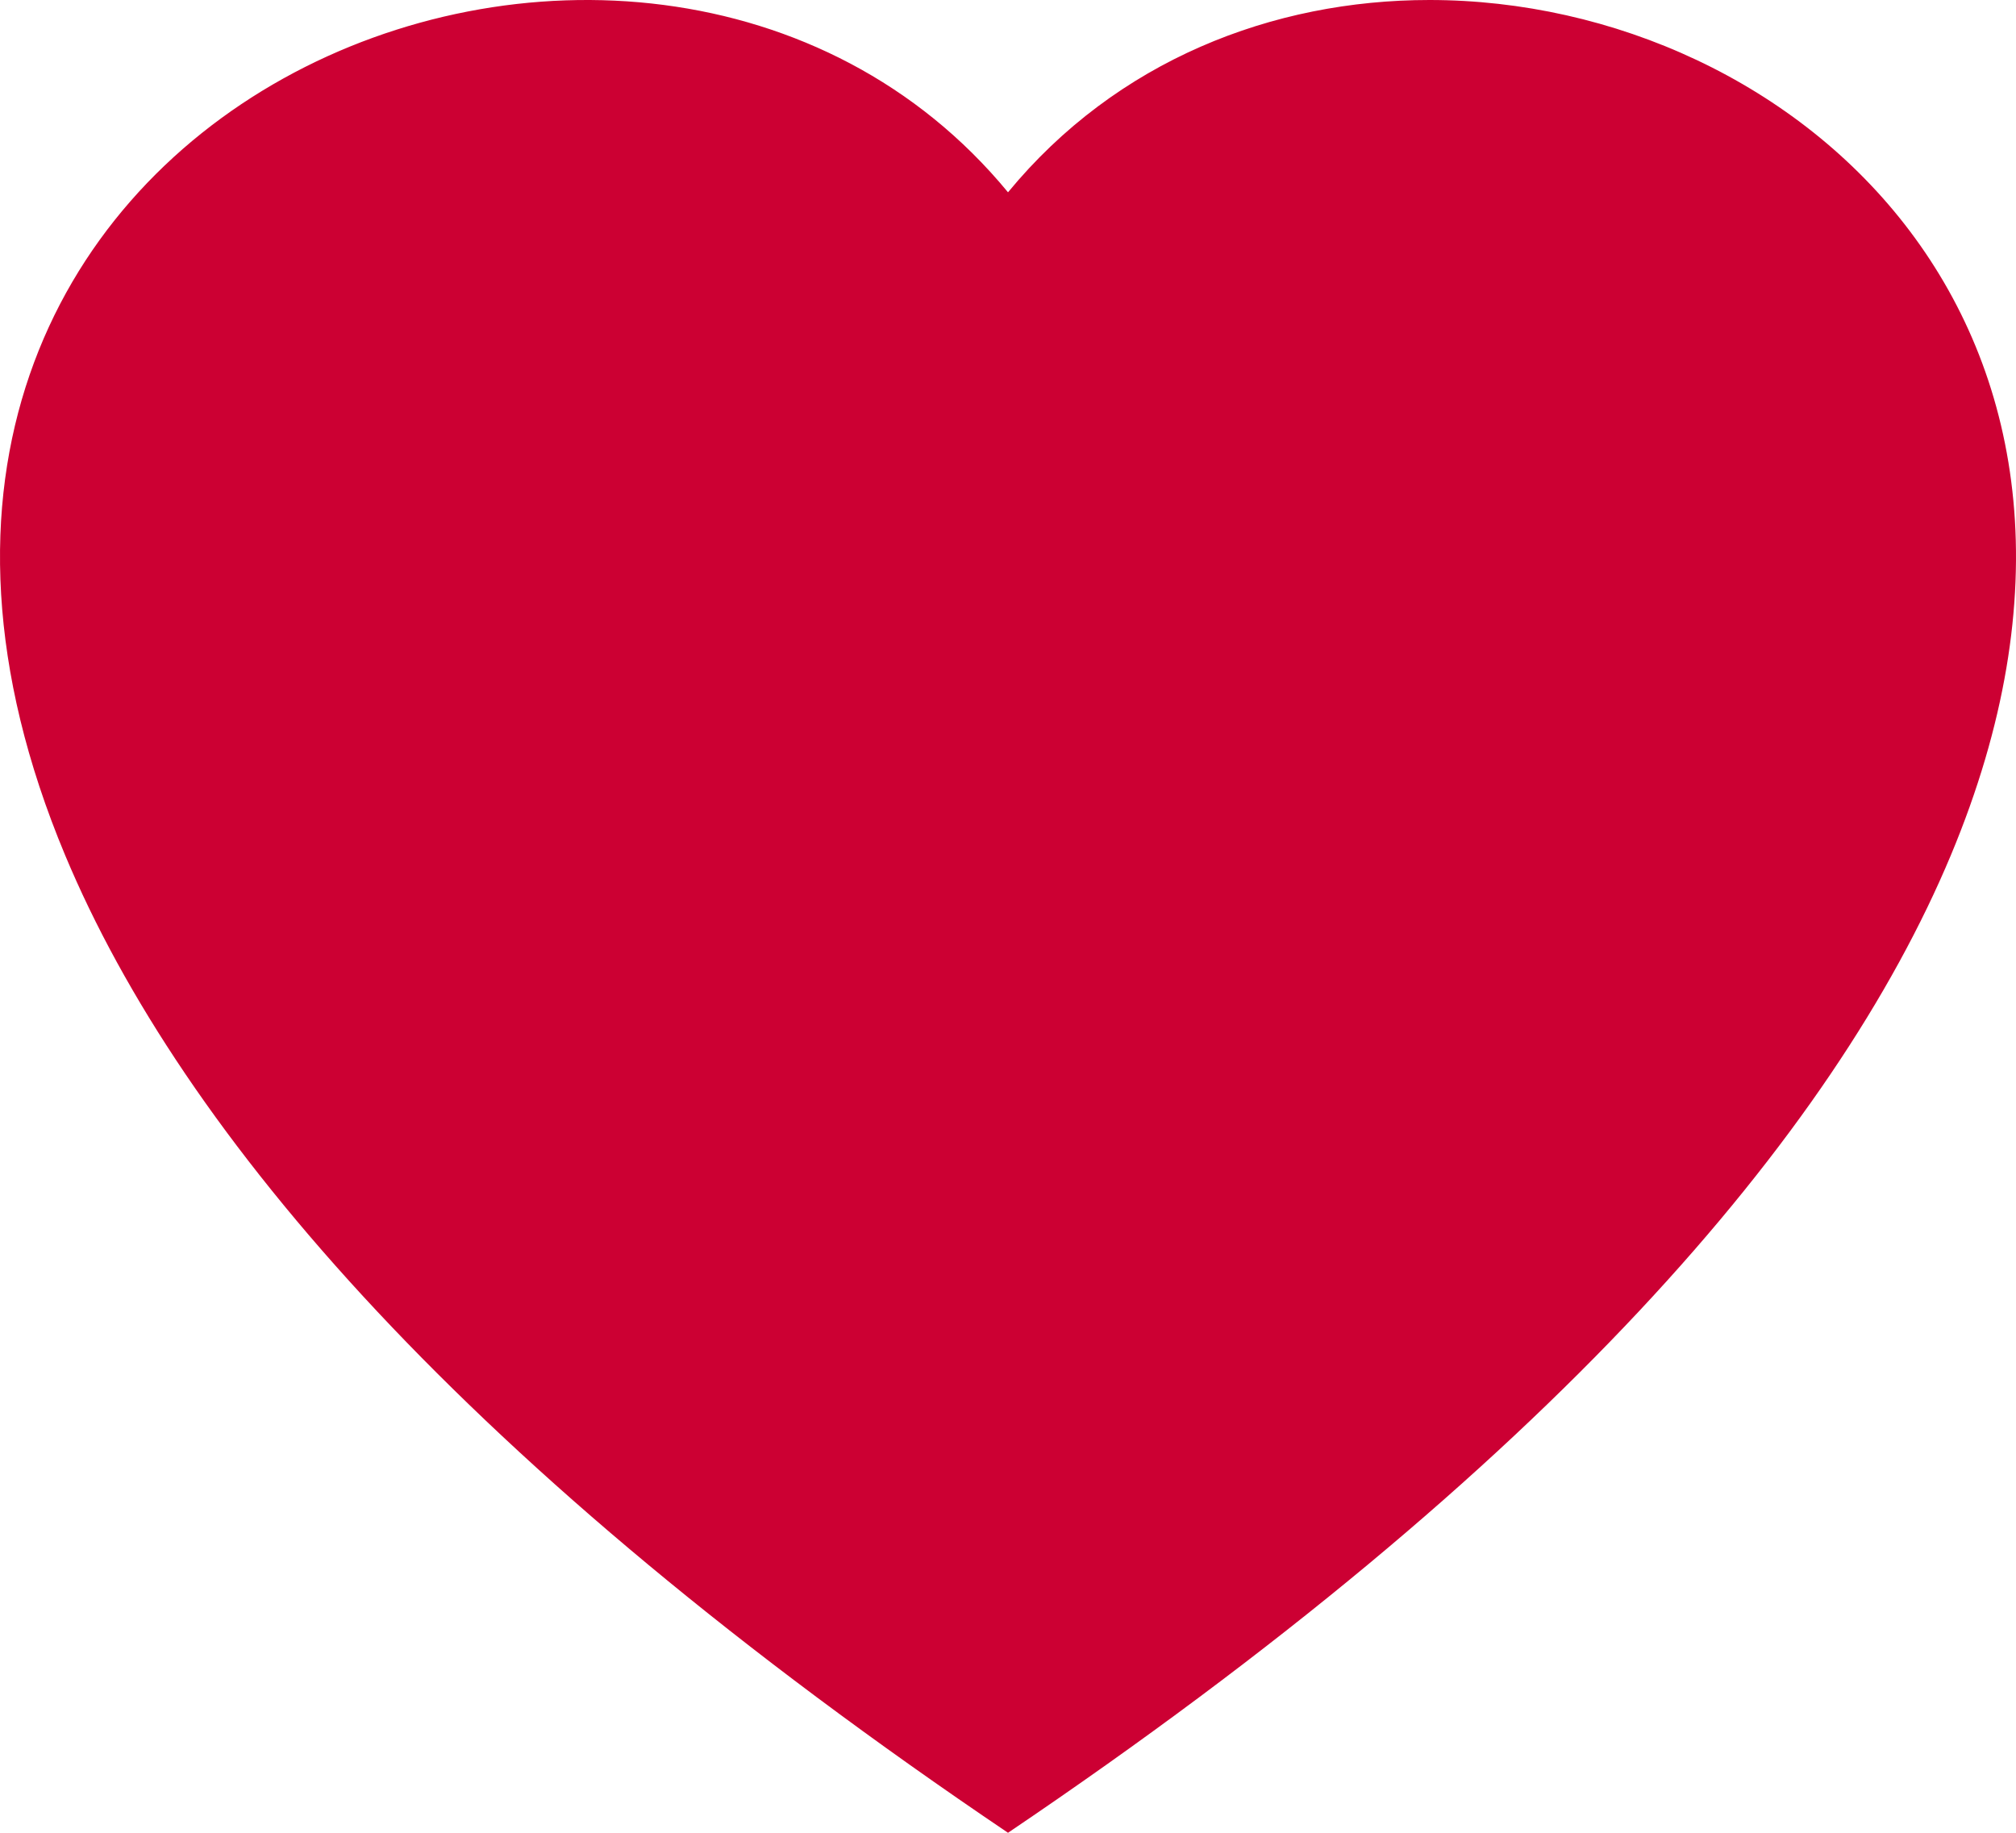 <svg id="コンポーネント_27_4" data-name="コンポーネント 27 – 4" xmlns="http://www.w3.org/2000/svg" width="100.991" height="91.81" viewBox="0 0 100.991 91.81">
  <g id="パス_117" data-name="パス 117" transform="translate(0 0)" fill="#c03">
    <path d="M 50.496 90.602 C 37.919 82.065 27.532 73.454 19.618 65.003 C 12.424 57.321 7.232 49.735 4.187 42.459 C 1.78 36.703 0.728 31.173 1.06 26.022 C 1.36 21.375 2.771 17.127 5.255 13.396 C 7.795 9.58 11.428 6.412 15.763 4.233 C 19.97 2.118 24.68 1 29.385 1 C 33.305 1 37.027 1.759 40.446 3.256 C 44.079 4.846 47.2 7.206 49.724 10.269 L 50.496 11.206 L 51.267 10.269 C 53.79 7.207 56.912 4.847 60.545 3.256 C 63.965 1.759 67.687 1 71.606 1 C 76.311 1 81.022 2.118 85.229 4.233 C 89.564 6.411 93.197 9.58 95.737 13.395 C 98.221 17.126 99.632 21.374 99.932 26.022 C 100.264 31.172 99.211 36.703 96.804 42.459 C 93.759 49.735 88.567 57.321 81.373 65.003 C 73.459 73.454 63.073 82.065 50.496 90.602 Z" stroke="none"/>
    <path d="M 50.496 89.393 C 62.759 81.022 72.897 72.591 80.643 64.32 C 87.756 56.724 92.883 49.239 95.881 42.073 C 98.229 36.46 99.256 31.081 98.934 26.086 C 98.646 21.616 97.29 17.532 94.905 13.949 C 92.461 10.278 88.96 7.227 84.78 5.126 C 80.712 3.081 76.156 2 71.606 2 C 67.825 2 64.239 2.731 60.946 4.172 C 57.458 5.7 54.461 7.965 52.039 10.905 L 50.496 12.779 L 48.952 10.905 C 46.529 7.964 43.533 5.699 40.045 4.172 C 36.753 2.731 33.167 2 29.385 2 C 24.836 2 20.28 3.081 16.212 5.126 C 12.032 7.228 8.531 10.279 6.087 13.95 C 3.702 17.533 2.346 21.617 2.058 26.087 C 1.736 31.082 2.763 36.461 5.11 42.073 C 8.108 49.239 13.235 56.724 20.348 64.32 C 28.094 72.591 38.232 81.022 50.496 89.393 M 50.496 91.81 C 23.344 73.479 9.105 56.802 3.265 42.845 C -12.38 5.441 32.306 -12.447 50.496 9.633 C 55.935 3.03 63.749 -1.419899717802764e-06 71.606 -1.419899717802764e-06 C 90.021 -1.419899717802764e-06 108.692 16.627 97.726 42.845 C 91.886 56.802 77.647 73.479 50.496 91.81 Z" stroke="none" fill="#c03"/>
  </g>
</svg>
